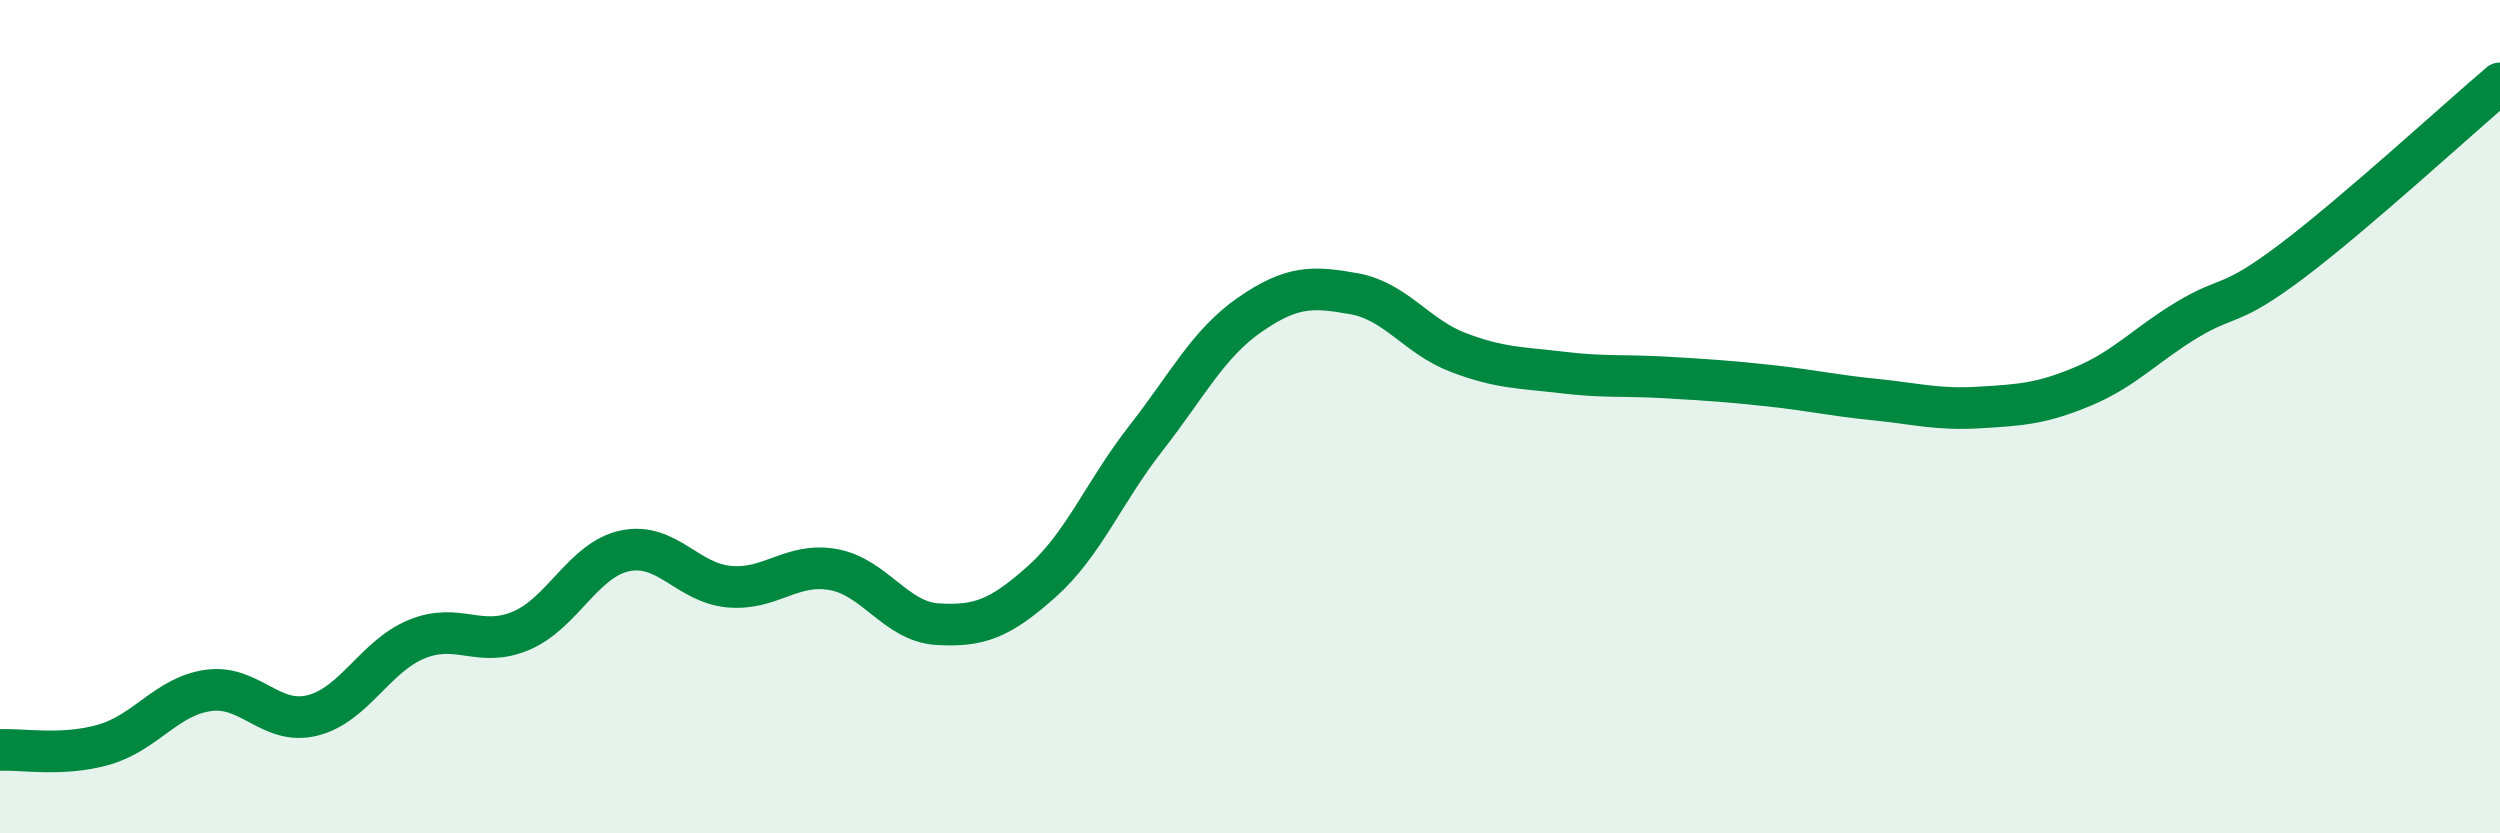 
    <svg width="60" height="20" viewBox="0 0 60 20" xmlns="http://www.w3.org/2000/svg">
      <path
        d="M 0,18 C 0.5,17.97 1.5,18.16 2.5,17.87 C 3.5,17.58 4,16.71 5,16.57 C 6,16.43 6.5,17.42 7.5,17.17 C 8.5,16.92 9,15.75 10,15.34 C 11,14.93 11.5,15.56 12.5,15.14 C 13.5,14.72 14,13.43 15,13.22 C 16,13.01 16.5,13.99 17.5,14.08 C 18.5,14.17 19,13.49 20,13.67 C 21,13.85 21.5,14.92 22.5,14.98 C 23.5,15.04 24,14.85 25,13.96 C 26,13.07 26.5,11.8 27.5,10.52 C 28.5,9.24 29,8.24 30,7.55 C 31,6.86 31.5,6.87 32.5,7.05 C 33.5,7.23 34,8.08 35,8.46 C 36,8.84 36.5,8.82 37.5,8.94 C 38.5,9.06 39,9 40,9.06 C 41,9.12 41.5,9.15 42.5,9.26 C 43.5,9.37 44,9.49 45,9.59 C 46,9.69 46.5,9.84 47.5,9.78 C 48.5,9.72 49,9.69 50,9.27 C 51,8.85 51.5,8.27 52.5,7.67 C 53.5,7.07 53.5,7.4 55,6.27 C 56.5,5.14 59,2.85 60,2L60 20L0 20Z"
        fill="#008740"
        opacity="0.1"
        stroke-linecap="round"
        stroke-linejoin="round"
      />
      <path
        d="M 0,18 C 0.5,17.97 1.5,18.16 2.5,17.87 C 3.5,17.58 4,16.71 5,16.57 C 6,16.43 6.5,17.42 7.5,17.17 C 8.5,16.92 9,15.75 10,15.34 C 11,14.93 11.5,15.56 12.5,15.14 C 13.5,14.72 14,13.43 15,13.22 C 16,13.01 16.5,13.99 17.5,14.08 C 18.5,14.17 19,13.49 20,13.67 C 21,13.85 21.5,14.92 22.5,14.98 C 23.5,15.04 24,14.85 25,13.96 C 26,13.07 26.5,11.8 27.5,10.52 C 28.5,9.24 29,8.24 30,7.55 C 31,6.86 31.5,6.87 32.5,7.05 C 33.5,7.23 34,8.08 35,8.46 C 36,8.84 36.5,8.82 37.5,8.94 C 38.5,9.06 39,9 40,9.06 C 41,9.12 41.5,9.15 42.5,9.26 C 43.5,9.37 44,9.49 45,9.59 C 46,9.69 46.5,9.84 47.5,9.78 C 48.5,9.72 49,9.69 50,9.27 C 51,8.85 51.5,8.27 52.5,7.67 C 53.5,7.07 53.5,7.4 55,6.27 C 56.5,5.14 59,2.85 60,2"
        stroke="#008740"
        stroke-width="1"
        fill="none"
        stroke-linecap="round"
        stroke-linejoin="round"
      />
    </svg>
  